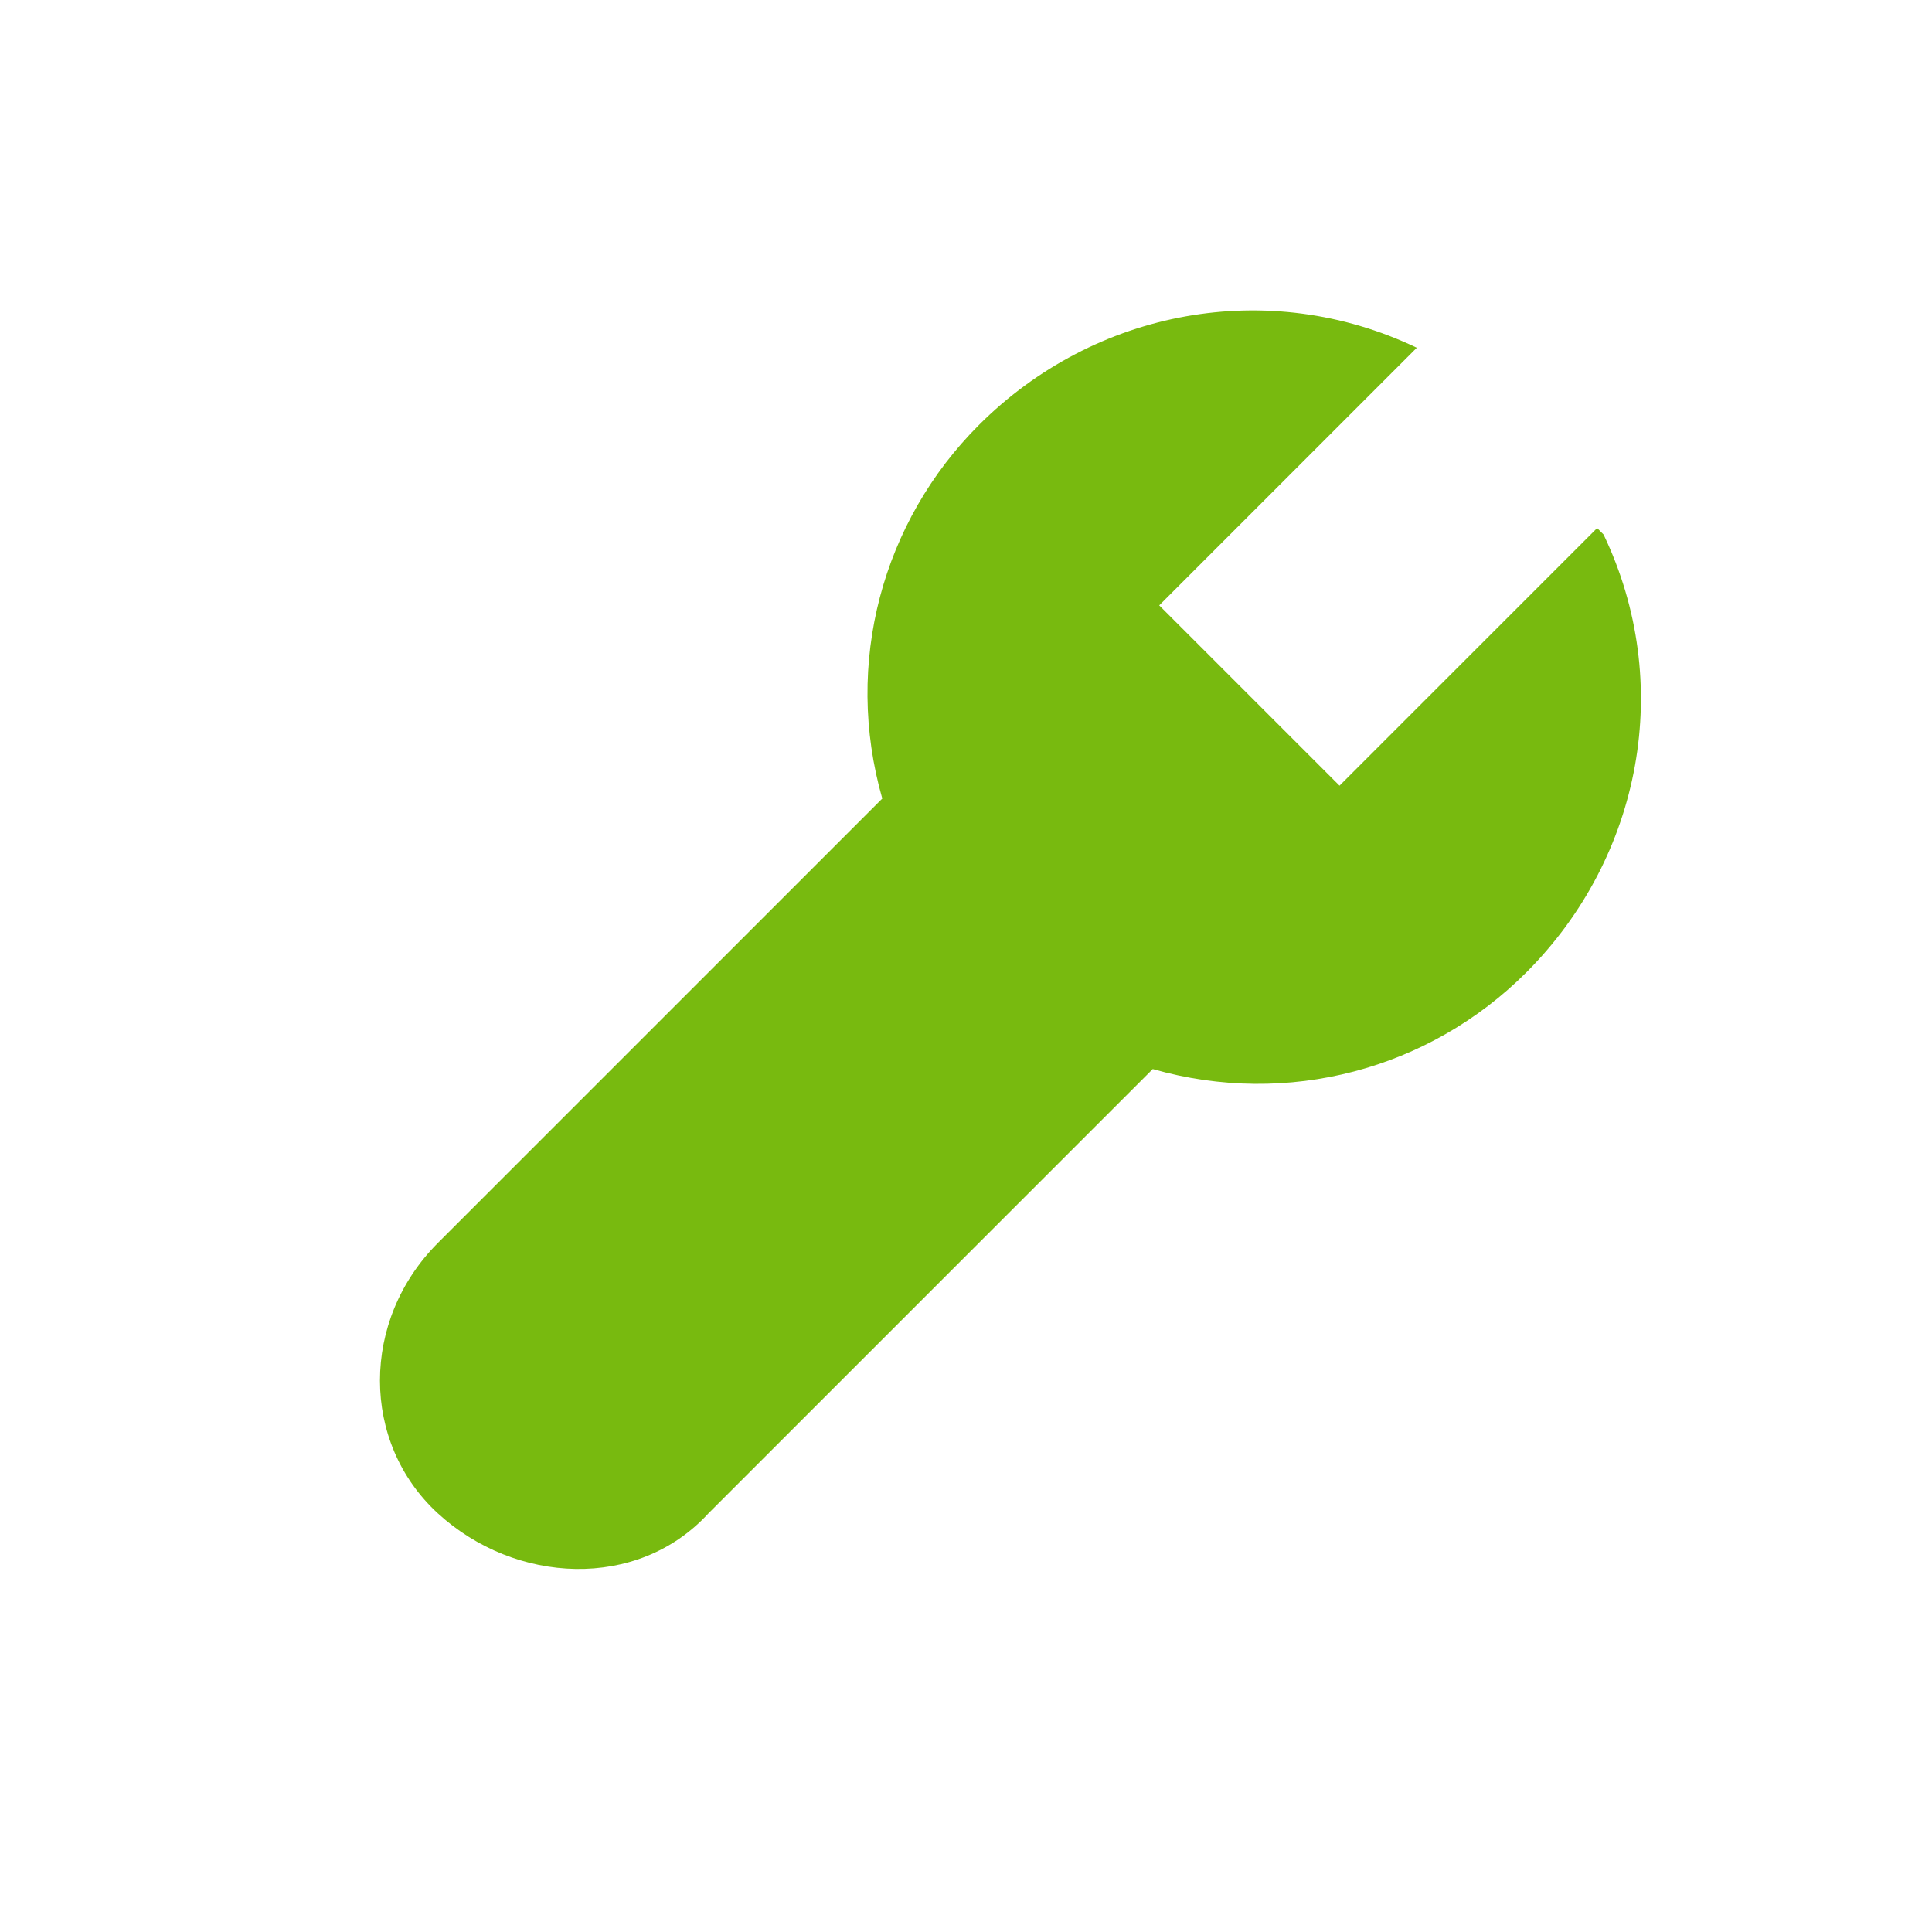 <?xml version="1.0" encoding="UTF-8"?> <svg xmlns="http://www.w3.org/2000/svg" xmlns:cc="http://creativecommons.org/ns#" xmlns:dc="http://purl.org/dc/elements/1.1/" xmlns:inkscape="http://www.inkscape.org/namespaces/inkscape" xmlns:rdf="http://www.w3.org/1999/02/22-rdf-syntax-ns#" xmlns:sodipodi="http://sodipodi.sourceforge.net/DTD/sodipodi-0.dtd" xmlns:svg="http://www.w3.org/2000/svg" id="svg822" version="1.1" viewBox="0 0 30 30"><!-- Generator: Adobe Illustrator 29.5.1, SVG Export Plug-In . SVG Version: 2.1.0 Build 141) --><defs><style> .st0 { fill: #78ba0f; } </style></defs><g id="_x3C_defs"></g><g id="layer1" inkscape:groupmode="layer" inkscape:label="Layer 1"><path id="rect1084" class="st0" d="M24.8,8.2l-4,4-2.8-2.8,4-4c-2.3-1.1-5-.6-6.8,1.2-1.5,1.5-2.1,3.7-1.5,5.8l-6.9,6.9c-1.2,1.2-1.2,3.1,0,4.2s3.1,1.2,4.2,0l6.9-6.9c2.1.6,4.3,0,5.8-1.5,1.8-1.8,2.3-4.5,1.2-6.8Z" inkscape:connector-curvature="0"></path></g></svg> 